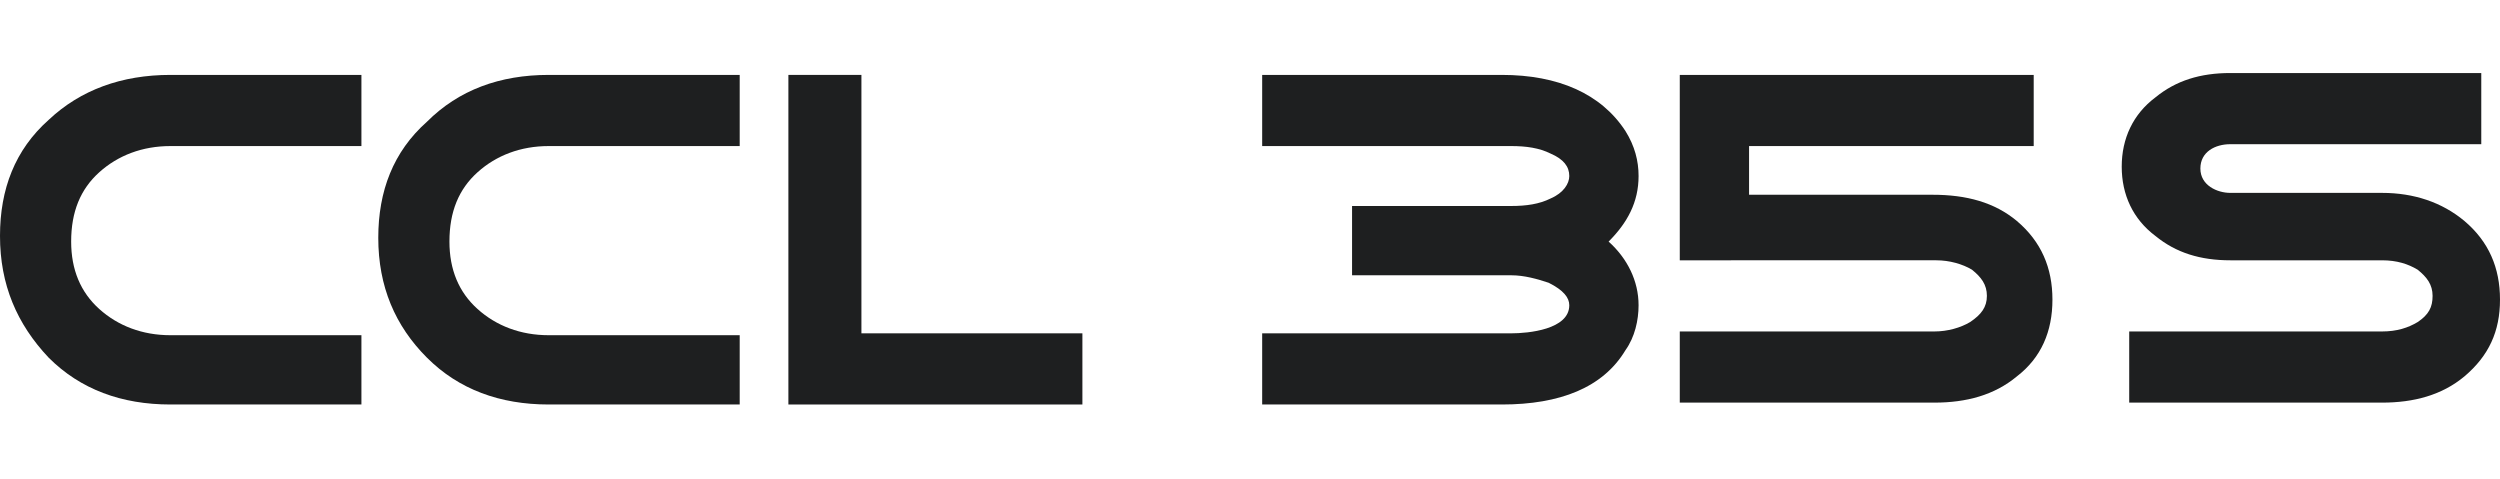 <?xml version="1.0" encoding="utf-8"?>
<!-- Generator: Adobe Illustrator 28.0.0, SVG Export Plug-In . SVG Version: 6.00 Build 0)  -->
<svg version="1.1" id="product-name-logo" xmlns="http://www.w3.org/2000/svg" xmlns:xlink="http://www.w3.org/1999/xlink" x="0px"
	 y="0px" viewBox="0 0 133.5 25.6" style="enable-background:new 0 0 133.5 25.6;" xml:space="preserve">
<style type="text/css">
	.st0{fill:#1E1F20;}
</style>
<g>
	<path class="st0" d="M19.3,17.8v3.8H9.1c-2.6,0-4.8-0.8-6.5-2.5C0.9,17.3,0,15.2,0,12.6C0,10.1,0.8,8,2.6,6.4C4.3,4.8,6.5,4,9.1,4
		h10.2v3.8H9.1c-1.5,0-2.8,0.5-3.8,1.4c-1,0.9-1.5,2.1-1.5,3.7c0,1.5,0.5,2.7,1.5,3.6c1,0.9,2.3,1.4,3.8,1.4H19.3z"/>
	<path class="st0" d="M39.5,17.8v3.8H29.3c-2.6,0-4.8-0.8-6.5-2.5c-1.7-1.7-2.6-3.8-2.6-6.4c0-2.5,0.8-4.6,2.6-6.2
		C24.5,4.8,26.7,4,29.3,4h10.2v3.8H29.3c-1.5,0-2.8,0.5-3.8,1.4c-1,0.9-1.5,2.1-1.5,3.7c0,1.5,0.5,2.7,1.5,3.6
		c1,0.9,2.3,1.4,3.8,1.4H39.5z"/>
</g>
<polygon class="st0" points="42.1,4 42.1,21.6 57.8,21.6 57.8,17.8 46,17.8 46,4 "/>
<g>
	<path class="st0" d="M85.9,12.9c1,0.9,1.6,2.1,1.6,3.4c0,0.8-0.2,1.7-0.7,2.4c-1.2,2-3.5,2.9-6.6,2.9H67.4v-3.8h13.3
		c0.9,0,3.1-0.2,3.1-1.5c0-0.4-0.3-0.8-1.1-1.2c-0.6-0.2-1.3-0.4-2-0.4h-8.5V11h8.5c0.8,0,1.5-0.1,2.1-0.4c0.7-0.3,1-0.8,1-1.2
		c0-0.5-0.3-0.9-1-1.2c-0.6-0.3-1.3-0.4-2.1-0.4H67.4V4h12.8C83.2,4,85.5,5,86.8,7c0.5,0.8,0.7,1.6,0.7,2.4
		C87.5,10.8,86.9,11.9,85.9,12.9"/>
	<path class="st0" d="M107.7,11.8c1.3,1.1,1.9,2.5,1.9,4.2c0,1.7-0.6,3.1-1.9,4.1c-1.2,1-2.7,1.4-4.4,1.4H89.7v-3.8h13.6
		c0.7,0,1.4-0.2,1.9-0.5c0.6-0.4,0.9-0.8,0.9-1.4c0-0.6-0.3-1-0.8-1.4c-0.5-0.3-1.2-0.5-1.9-0.5H89.7V4h18.9v3.8H93.4v2.6h9.8
		C105,10.4,106.5,10.8,107.7,11.8"/>
	<path class="st0" d="M131.6,20.1c-1.2,1-2.7,1.4-4.4,1.4h-13.5v-3.8h13.5c0.8,0,1.4-0.2,1.9-0.5c0.6-0.4,0.8-0.8,0.8-1.4
		c0-0.6-0.3-1-0.8-1.4c-0.5-0.3-1.1-0.5-1.9-0.5h-8.1c-1.6,0-2.9-0.4-4-1.3c-1.2-0.9-1.8-2.2-1.8-3.7c0-1.5,0.6-2.8,1.8-3.7
		c1.1-0.9,2.4-1.3,4-1.3h13.4v3.8h-13.4c-0.8,0-1.6,0.4-1.6,1.3c0,0.9,0.9,1.3,1.6,1.3h8.1c1.7,0,3.2,0.5,4.4,1.5
		c1.3,1.1,1.9,2.5,1.9,4.2S132.9,19,131.6,20.1"/>
</g>
</svg>
